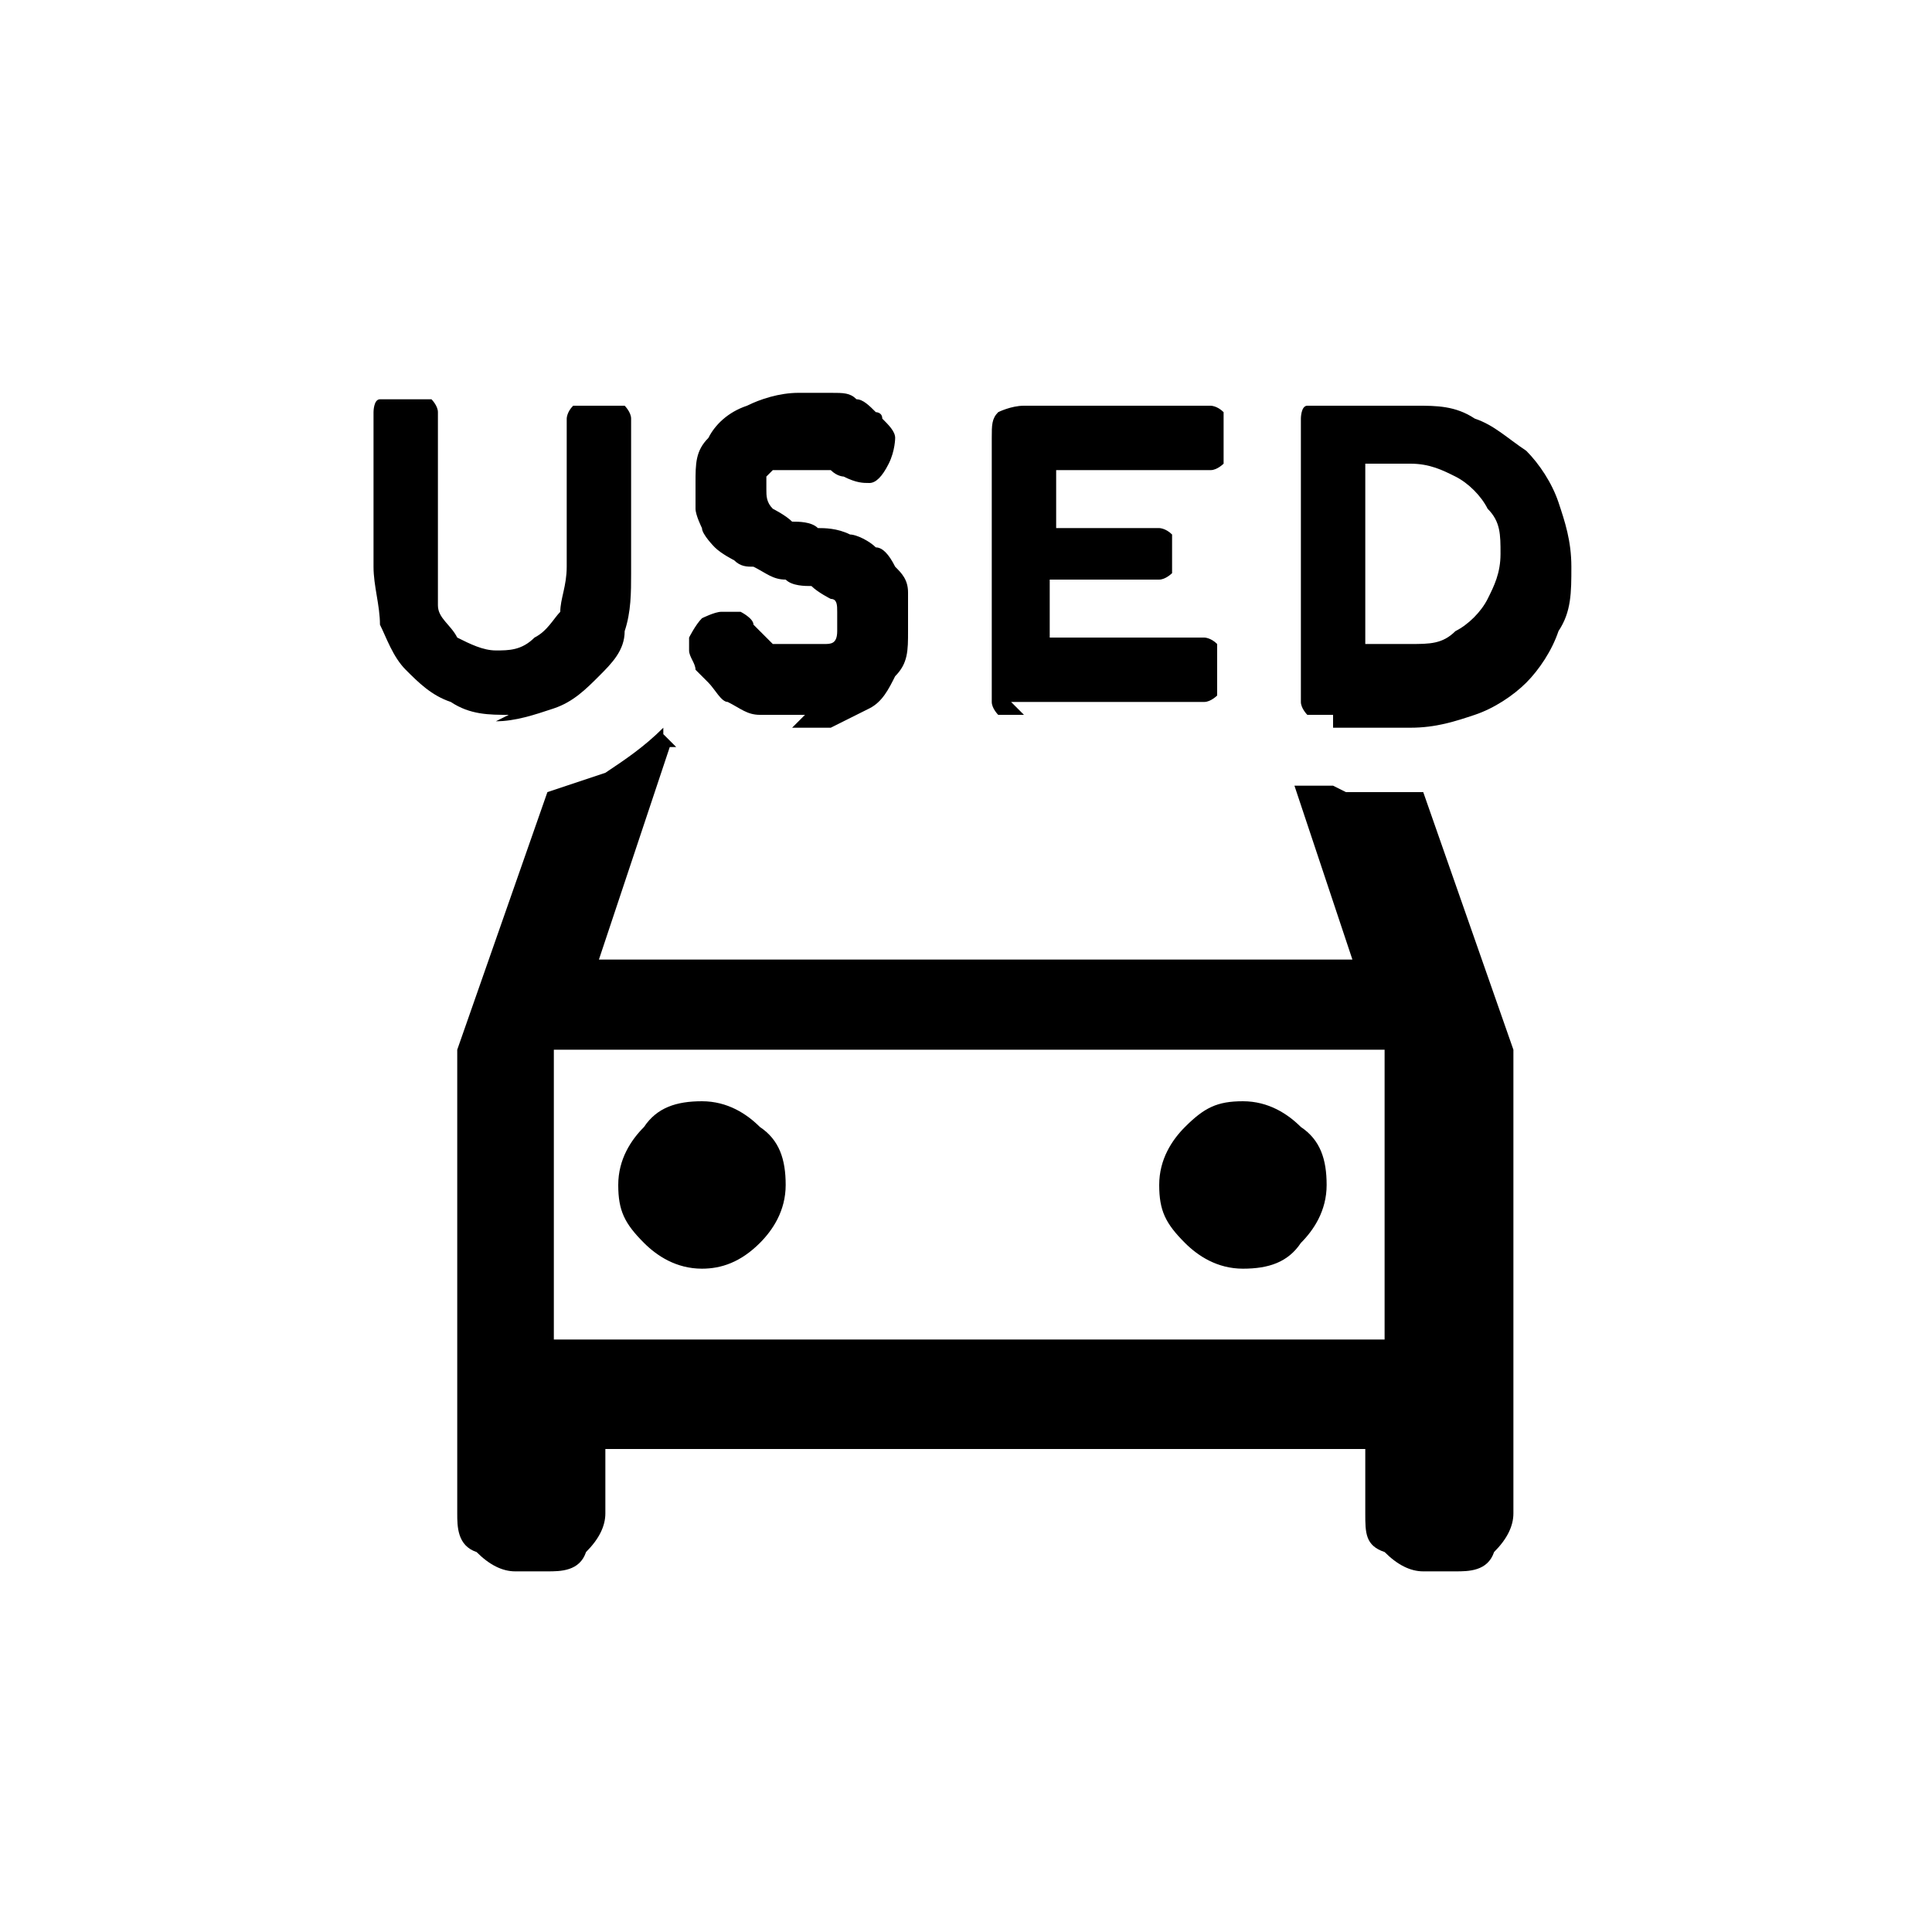 <?xml version="1.0" encoding="UTF-8"?>
<svg xmlns="http://www.w3.org/2000/svg" version="1.1" viewBox="0 0 30 30" width="30" height="30">
  <g>
    <path d="M19.3,19.7c.4,0,.7-.1.9-.4.2-.2.4-.5.4-.9s-.1-.7-.4-.9c-.2-.2-.5-.4-.9-.4s-.6.1-.9.4c-.2.2-.4.5-.4.9s.1.6.4.9c.2.2.5.4.9.4Z"/>
    <rect x="12.5" y="9.8" height=".2"/>
    <path d="M10.9,19.7c.3,0,.6-.1.9-.4.2-.2.4-.5.4-.9s-.1-.7-.4-.9c-.2-.2-.5-.4-.9-.4s-.7.1-.9.4c-.2.2-.4.5-.4.9s.1.6.4.9c.2.2.5.4.9.4Z"/>
    <path d="M20.7,12.2c-.2,0-.4,0-.6,0l.9,2.7h-11.7l1.1-3.3h.1c0,0-.1-.1-.2-.2,0,0,0,0,0-.1-.3.3-.6.5-.9.7h0s0,0,0,0c0,0,0,0,0,0h0c-.3.1-.6.2-.9.3l-1.4,4v7.2c0,.2,0,.5.3.6.2.2.4.3.6.3h.5c.2,0,.5,0,.6-.3.2-.2.3-.4.3-.6v-1h11.8v1c0,.3,0,.5.3.6.2.2.4.3.6.3h.5c.2,0,.5,0,.6-.3.2-.2.3-.4.3-.6v-7.2l-1.4-4h-1.2ZM21.5,20.8h-12.9v-4.5h12.9v4.5Z"/>
  </g>
  <path d="M7.9,11.1c-.3,0-.6,0-.9-.2-.3-.1-.5-.3-.7-.5-.2-.2-.3-.5-.4-.7,0-.3-.1-.6-.1-.9v-2.1c0,0,0-.2,0-.3,0,0,0-.2.1-.2,0,0,.2,0,.4,0s.3,0,.4,0c0,0,.1.1.1.2,0,0,0,.2,0,.3v2.1c0,.2,0,.4,0,.6,0,.2.2.3.3.5.2.1.4.2.6.2s.4,0,.6-.2c.2-.1.3-.3.4-.4,0-.2.1-.4.1-.7v-2.1c0,0,0-.2,0-.2s0-.1.1-.2c0,0,.2,0,.4,0s.3,0,.4,0c0,0,.1.1.1.2,0,0,0,.2,0,.3v2.1c0,.3,0,.6-.1.9,0,.3-.2.5-.4.7-.2.2-.4.4-.7.5-.3.1-.6.2-.9.2ZM12.5,11.1c-.2,0-.5,0-.7,0-.2,0-.3-.1-.5-.2-.1,0-.2-.2-.3-.3,0,0-.1-.1-.2-.2,0-.1-.1-.2-.1-.3,0,0,0-.2,0-.2,0,0,.1-.2.2-.3,0,0,.2-.1.3-.1,0,0,.2,0,.3,0,0,0,.2.1.2.2.1.1.2.2.3.3.1,0,.2,0,.4,0s.3,0,.4,0c.1,0,.2,0,.2-.2,0,0,0-.2,0-.3s0-.2-.1-.2c0,0-.2-.1-.3-.2-.1,0-.3,0-.4-.1-.2,0-.3-.1-.5-.2-.1,0-.2,0-.3-.1,0,0-.2-.1-.3-.2,0,0-.2-.2-.2-.3,0,0-.1-.2-.1-.3,0-.1,0-.3,0-.4,0-.3,0-.5.2-.7.1-.2.3-.4.6-.5.2-.1.5-.2.8-.2s.4,0,.5,0c.2,0,.3,0,.4.1.1,0,.2.1.3.2,0,0,.1,0,.1.1.1.1.2.2.2.3,0,0,0,.2-.1.4-.1.2-.2.3-.3.3-.1,0-.2,0-.4-.1,0,0-.1,0-.2-.1,0,0-.1,0-.2,0,0,0-.2,0-.3,0s-.1,0-.2,0c0,0-.1,0-.2,0,0,0,0,0-.1.1,0,0,0,.1,0,.2,0,.1,0,.2.1.3,0,0,.2.1.3.2.1,0,.3,0,.4.1.1,0,.3,0,.5.1.1,0,.3.1.4.2.1,0,.2.1.3.3.1.1.2.2.2.4,0,.2,0,.3,0,.6s0,.5-.2.7c-.1.2-.2.4-.4.5-.2.1-.4.2-.6.3-.2,0-.4,0-.6,0ZM15.9,11.1c-.2,0-.3,0-.4,0,0,0-.1-.1-.1-.2,0,0,0-.2,0-.3v-3.8c0-.2,0-.3.1-.4,0,0,.2-.1.4-.1h2.6c0,0,.2,0,.3,0,0,0,.1,0,.2.1,0,0,0,.2,0,.4s0,.3,0,.4c0,0-.1.1-.2.1,0,0-.2,0-.3,0h-2.1v.9h1.4c0,0,.2,0,.2,0,0,0,.1,0,.2.1,0,0,0,.2,0,.3s0,.2,0,.3c0,0-.1.1-.2.1,0,0-.2,0-.3,0h-1.4v.9h2.1c0,0,.2,0,.3,0,0,0,.1,0,.2.1,0,0,0,.2,0,.4s0,.3,0,.4c0,0-.1.1-.2.1,0,0-.2,0-.3,0h-2.7ZM20.7,11.1c-.2,0-.3,0-.4,0,0,0-.1-.1-.1-.2,0,0,0-.2,0-.3v-3.8c0,0,0-.2,0-.3,0,0,0-.2.1-.2,0,0,.2,0,.4,0h1.3c.3,0,.6,0,.9.2.3.1.5.3.8.5.2.2.4.5.5.8.1.3.2.6.2,1s0,.7-.2,1c-.1.3-.3.6-.5.8-.2.2-.5.4-.8.5-.3.1-.6.2-1,.2h-1.2ZM21.2,10h.7c.3,0,.5,0,.7-.2.2-.1.4-.3.5-.5.1-.2.2-.4.2-.7s0-.5-.2-.7c-.1-.2-.3-.4-.5-.5-.2-.1-.4-.2-.7-.2h-.7v2.8Z"/>
</svg>
